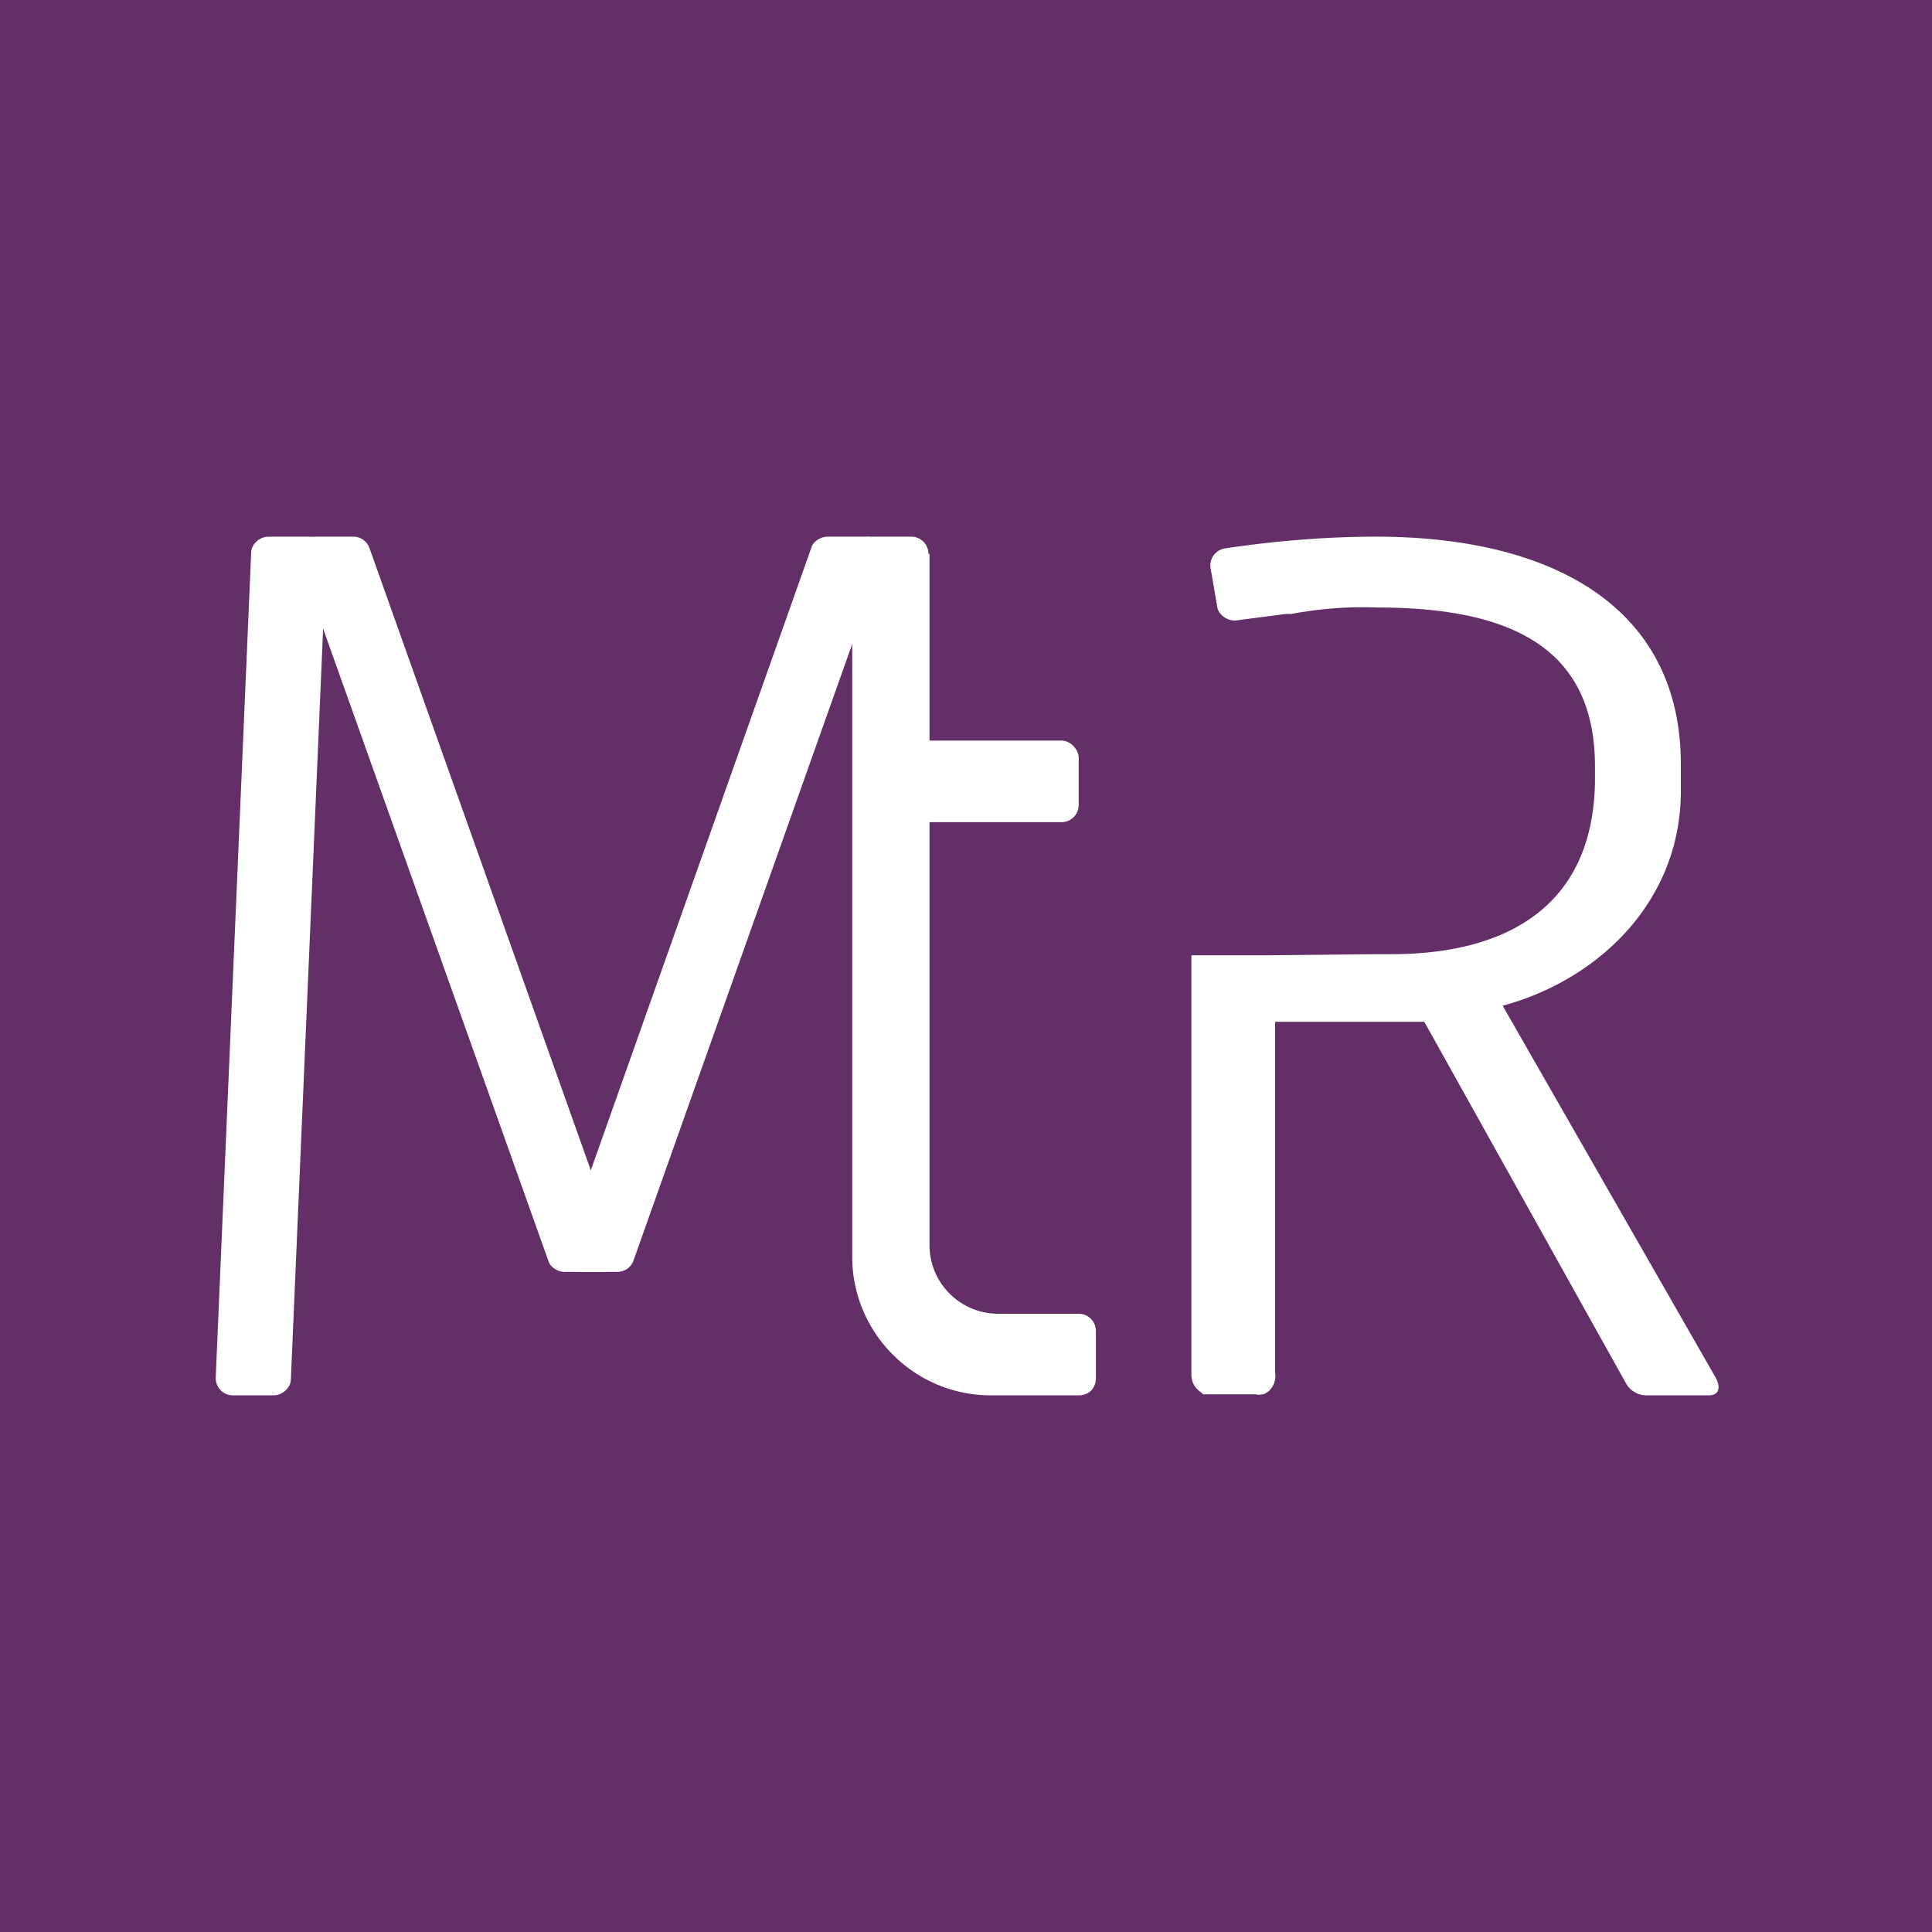 <!-- by TradingView --><svg width="18" height="18" viewBox="0 0 18 18" xmlns="http://www.w3.org/2000/svg"><path fill="#642E68" d="M0 0h18v18H0z"/><path d="M2.34 5.15c0-.08.08-.15.16-.15h.38c.1 0 .17.08.16.17l-.33 7.68c0 .08-.08.15-.16.15h-.38a.16.16 0 0 1-.16-.17l.33-7.68Z" fill="#fff"/><path d="M3.44 5.1a.16.16 0 0 0-.15-.1h-.36a.16.16 0 0 0-.15.21l2.33 6.54c.02.06.09.1.15.1h.36c.11 0 .2-.1.15-.2L3.44 5.1ZM8.65 5.16A.16.16 0 0 0 8.49 5H8.1a.16.16 0 0 0-.16.16v6.55c0 .71.58 1.29 1.29 1.29h.82c.1 0 .16-.07.16-.16v-.44a.16.16 0 0 0-.16-.16H9.3a.64.64 0 0 1-.64-.65V5.16Z" fill="#fff"/><path d="M7.56 5.1c.02-.06.09-.1.15-.1h.36c.11 0 .2.11.15.21L5.9 11.75a.16.16 0 0 1-.15.1h-.36a.16.16 0 0 1-.15-.2L7.56 5.1Z" fill="#fff"/><rect x="8.3" y="6.9" width="1.75" height=".76" rx=".16" fill="#fff"/><path d="M11.1 8.9v3.9a.2.2 0 0 0 .05.14l.06.05H11.7c.03.01.05 0 .07 0a.16.16 0 0 0 .07-.05.19.19 0 0 0 .04-.15V9.52h1.39l1.88 3.37a.2.2 0 0 0 .08.08c.03.02.07.03.11.03h.58c.1 0 .12-.08.05-.19l-1.97-3.44c.89-.24 1.66-.97 1.66-2v-.25c0-1.46-1.19-2.12-2.84-2.12-.46 0-.95.04-1.41.11a.16.16 0 0 0-.13.19l.06.35c.01.08.1.14.18.13l.46-.06h.05c.27-.05.53-.07.8-.06 1.24 0 2.03.37 2.03 1.48v.15c-.02 1.13-.79 1.6-1.9 1.6h-.15l-1 .01h-.7Z" fill="#fff"/></svg>